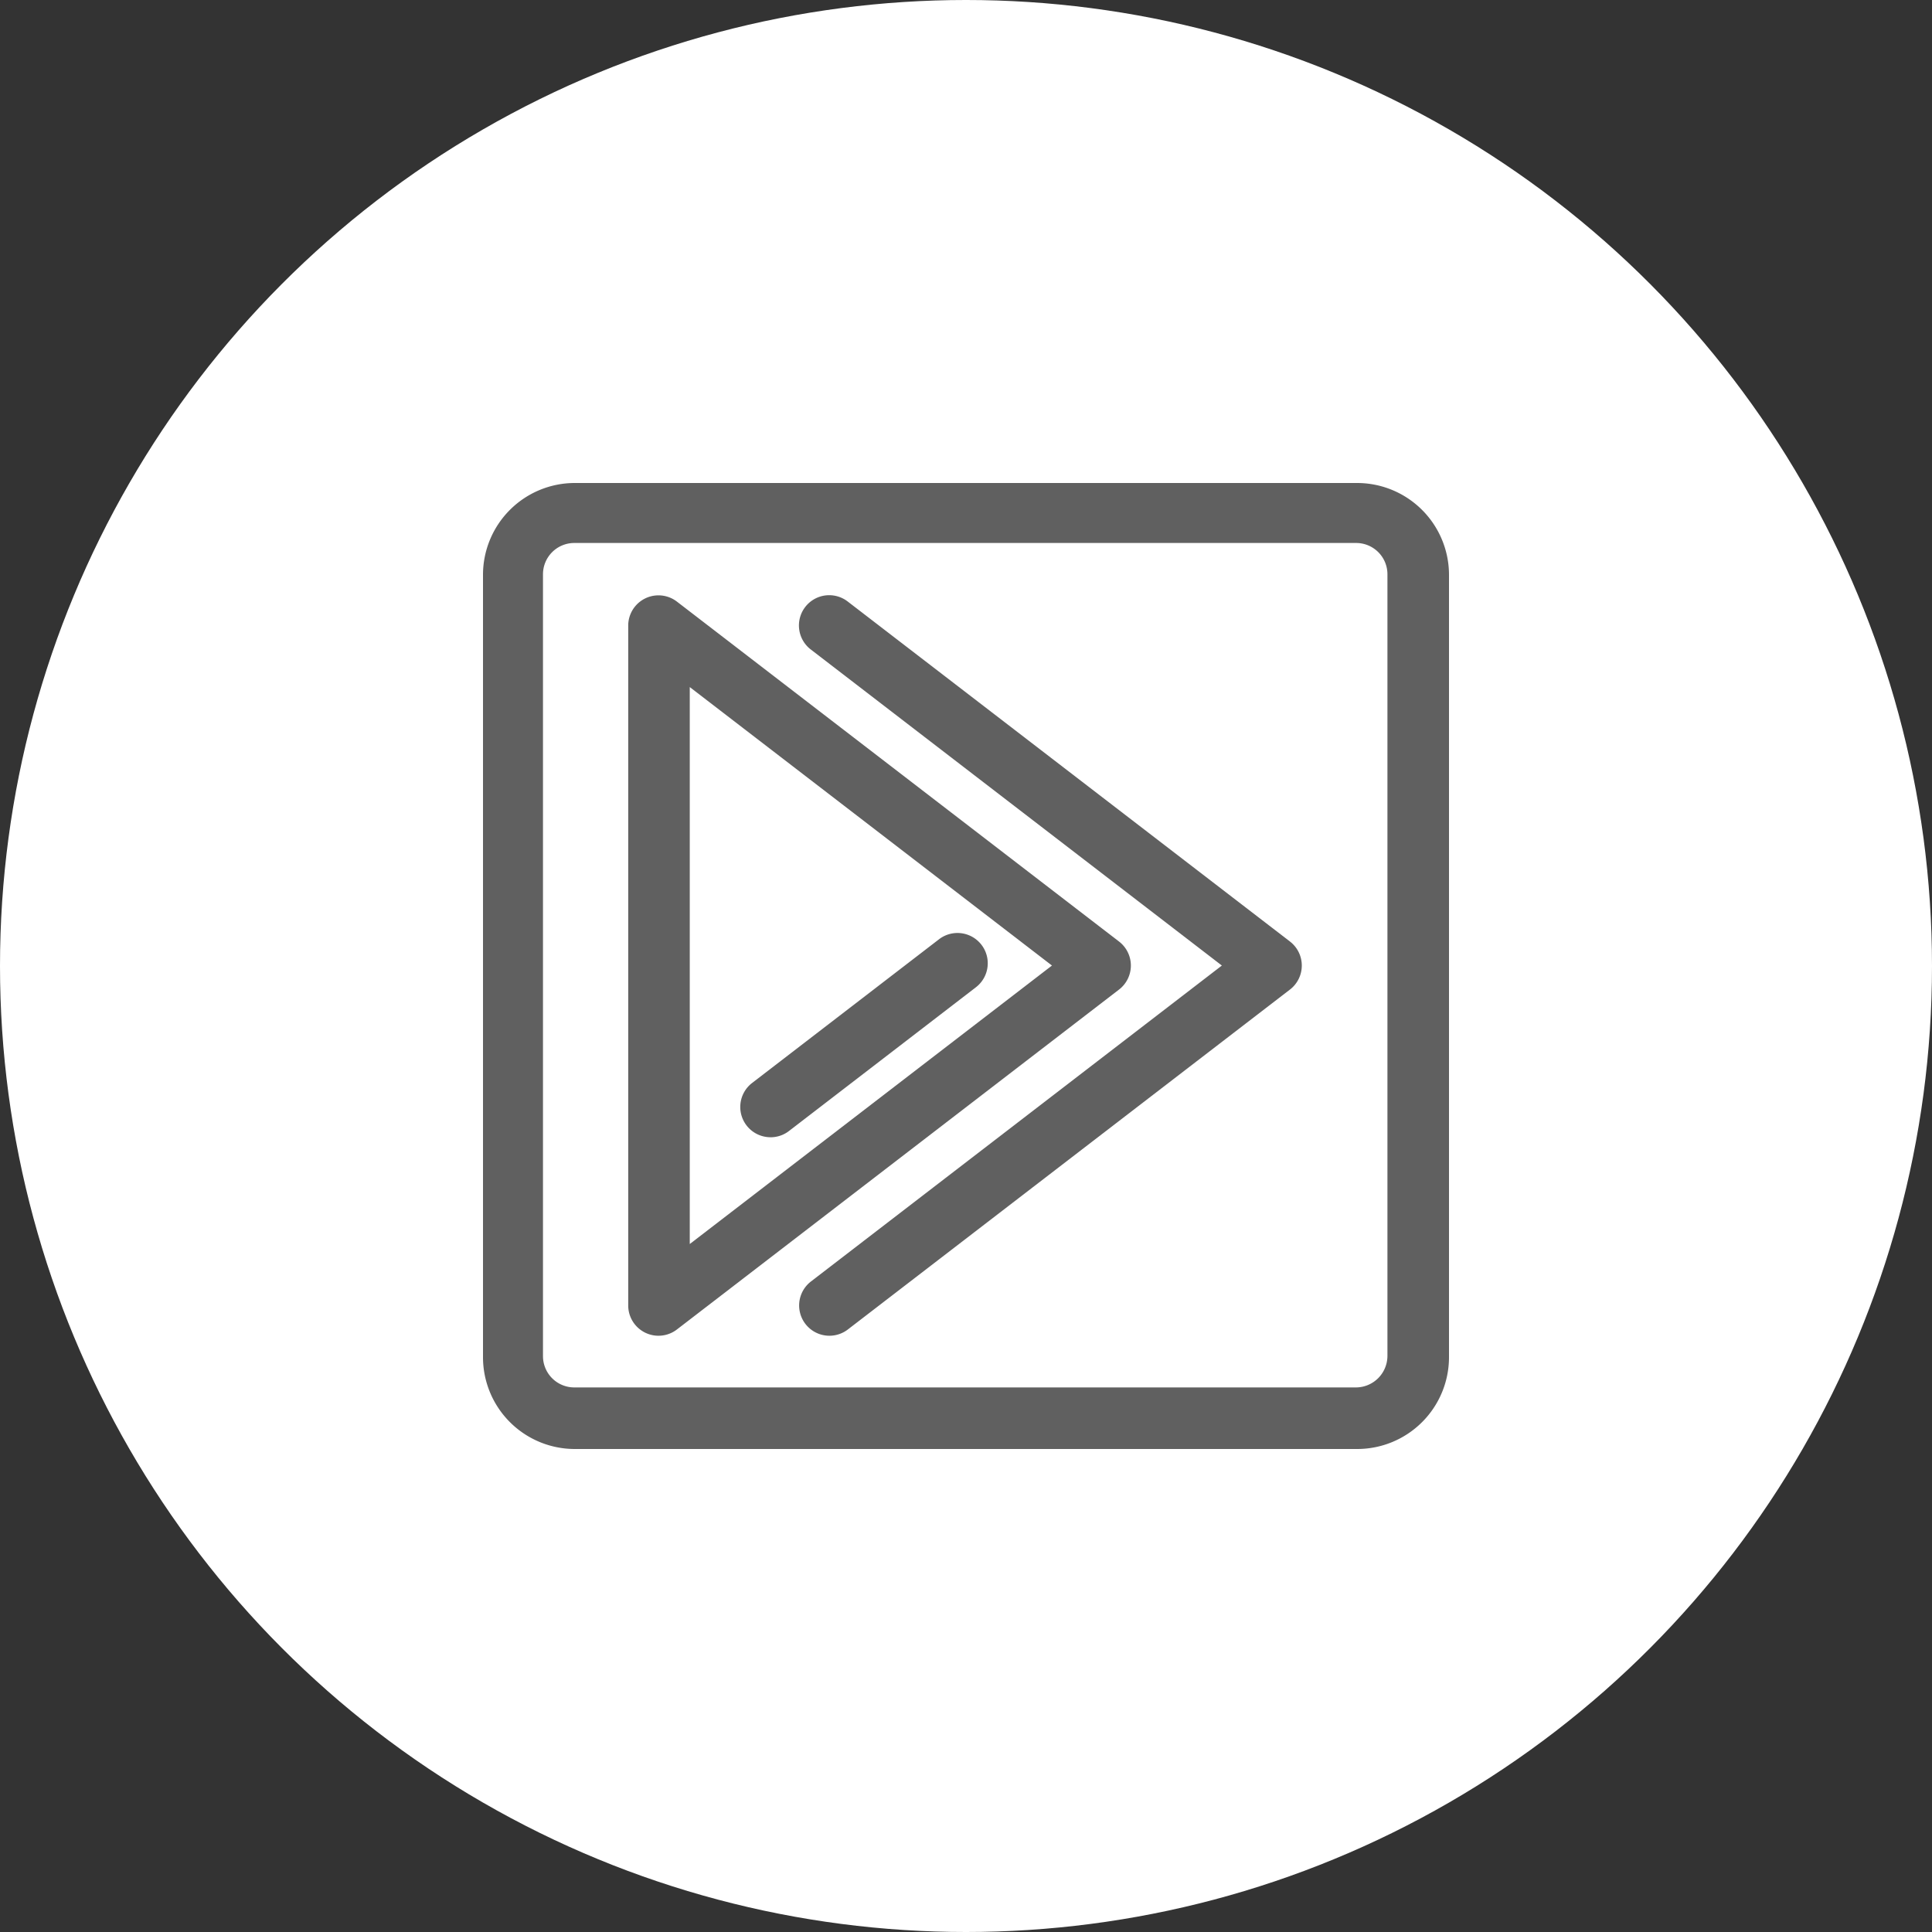 <svg xmlns="http://www.w3.org/2000/svg" viewBox="0 0 300 300"><rect x="0" y="0" width="300" height="300" fill="#333333" stroke="none"/><defs><style>.cls-1{fill:#fff;}.cls-2{fill:#606060;}</style></defs><g id="Layer_2" data-name="Layer 2"><g id="Layer_1-2" data-name="Layer 1"><circle class="cls-1" cx="150" cy="150" r="150"/><path class="cls-2" d="M210.74,75H89.26A14.259,14.259,0,0,0,75,89.26V210.74A14.259,14.259,0,0,0,89.26,225H210.74A14.259,14.259,0,0,0,225,210.74V89.26A14.276,14.276,0,0,0,210.74,75Zm4.7,135.539a4.908,4.908,0,0,1-4.9,4.9H89.174a4.86,4.86,0,0,1-4.86-4.86V89.174a4.86,4.86,0,0,1,4.86-4.86H210.581a4.86,4.86,0,0,1,4.86,4.86V210.539Z"/><path class="cls-2" d="M175.6,149.929a4.7,4.7,0,0,0-1.835-3.726L105.114,93.42a4.7,4.7,0,0,0-7.565,3.727V202.712a4.7,4.7,0,0,0,7.565,3.727l68.653-52.784A4.7,4.7,0,0,0,175.6,149.929Zm-68.494,43.242V106.689l56.242,43.24Z"/><path class="cls-2" d="M119.653,176.594a4.675,4.675,0,0,0,2.861-.974L151.542,153.3a4.7,4.7,0,1,0-5.73-7.452l-29.028,22.317a4.7,4.7,0,0,0,2.869,8.426Z"/><path class="cls-2" d="M200.307,146.2,131.654,93.42a4.7,4.7,0,1,0-5.729,7.452l63.806,49.057-63.806,49.058a4.7,4.7,0,0,0,5.73,7.452l68.652-52.784a4.7,4.7,0,0,0,0-7.452Z"/></g></g></svg>